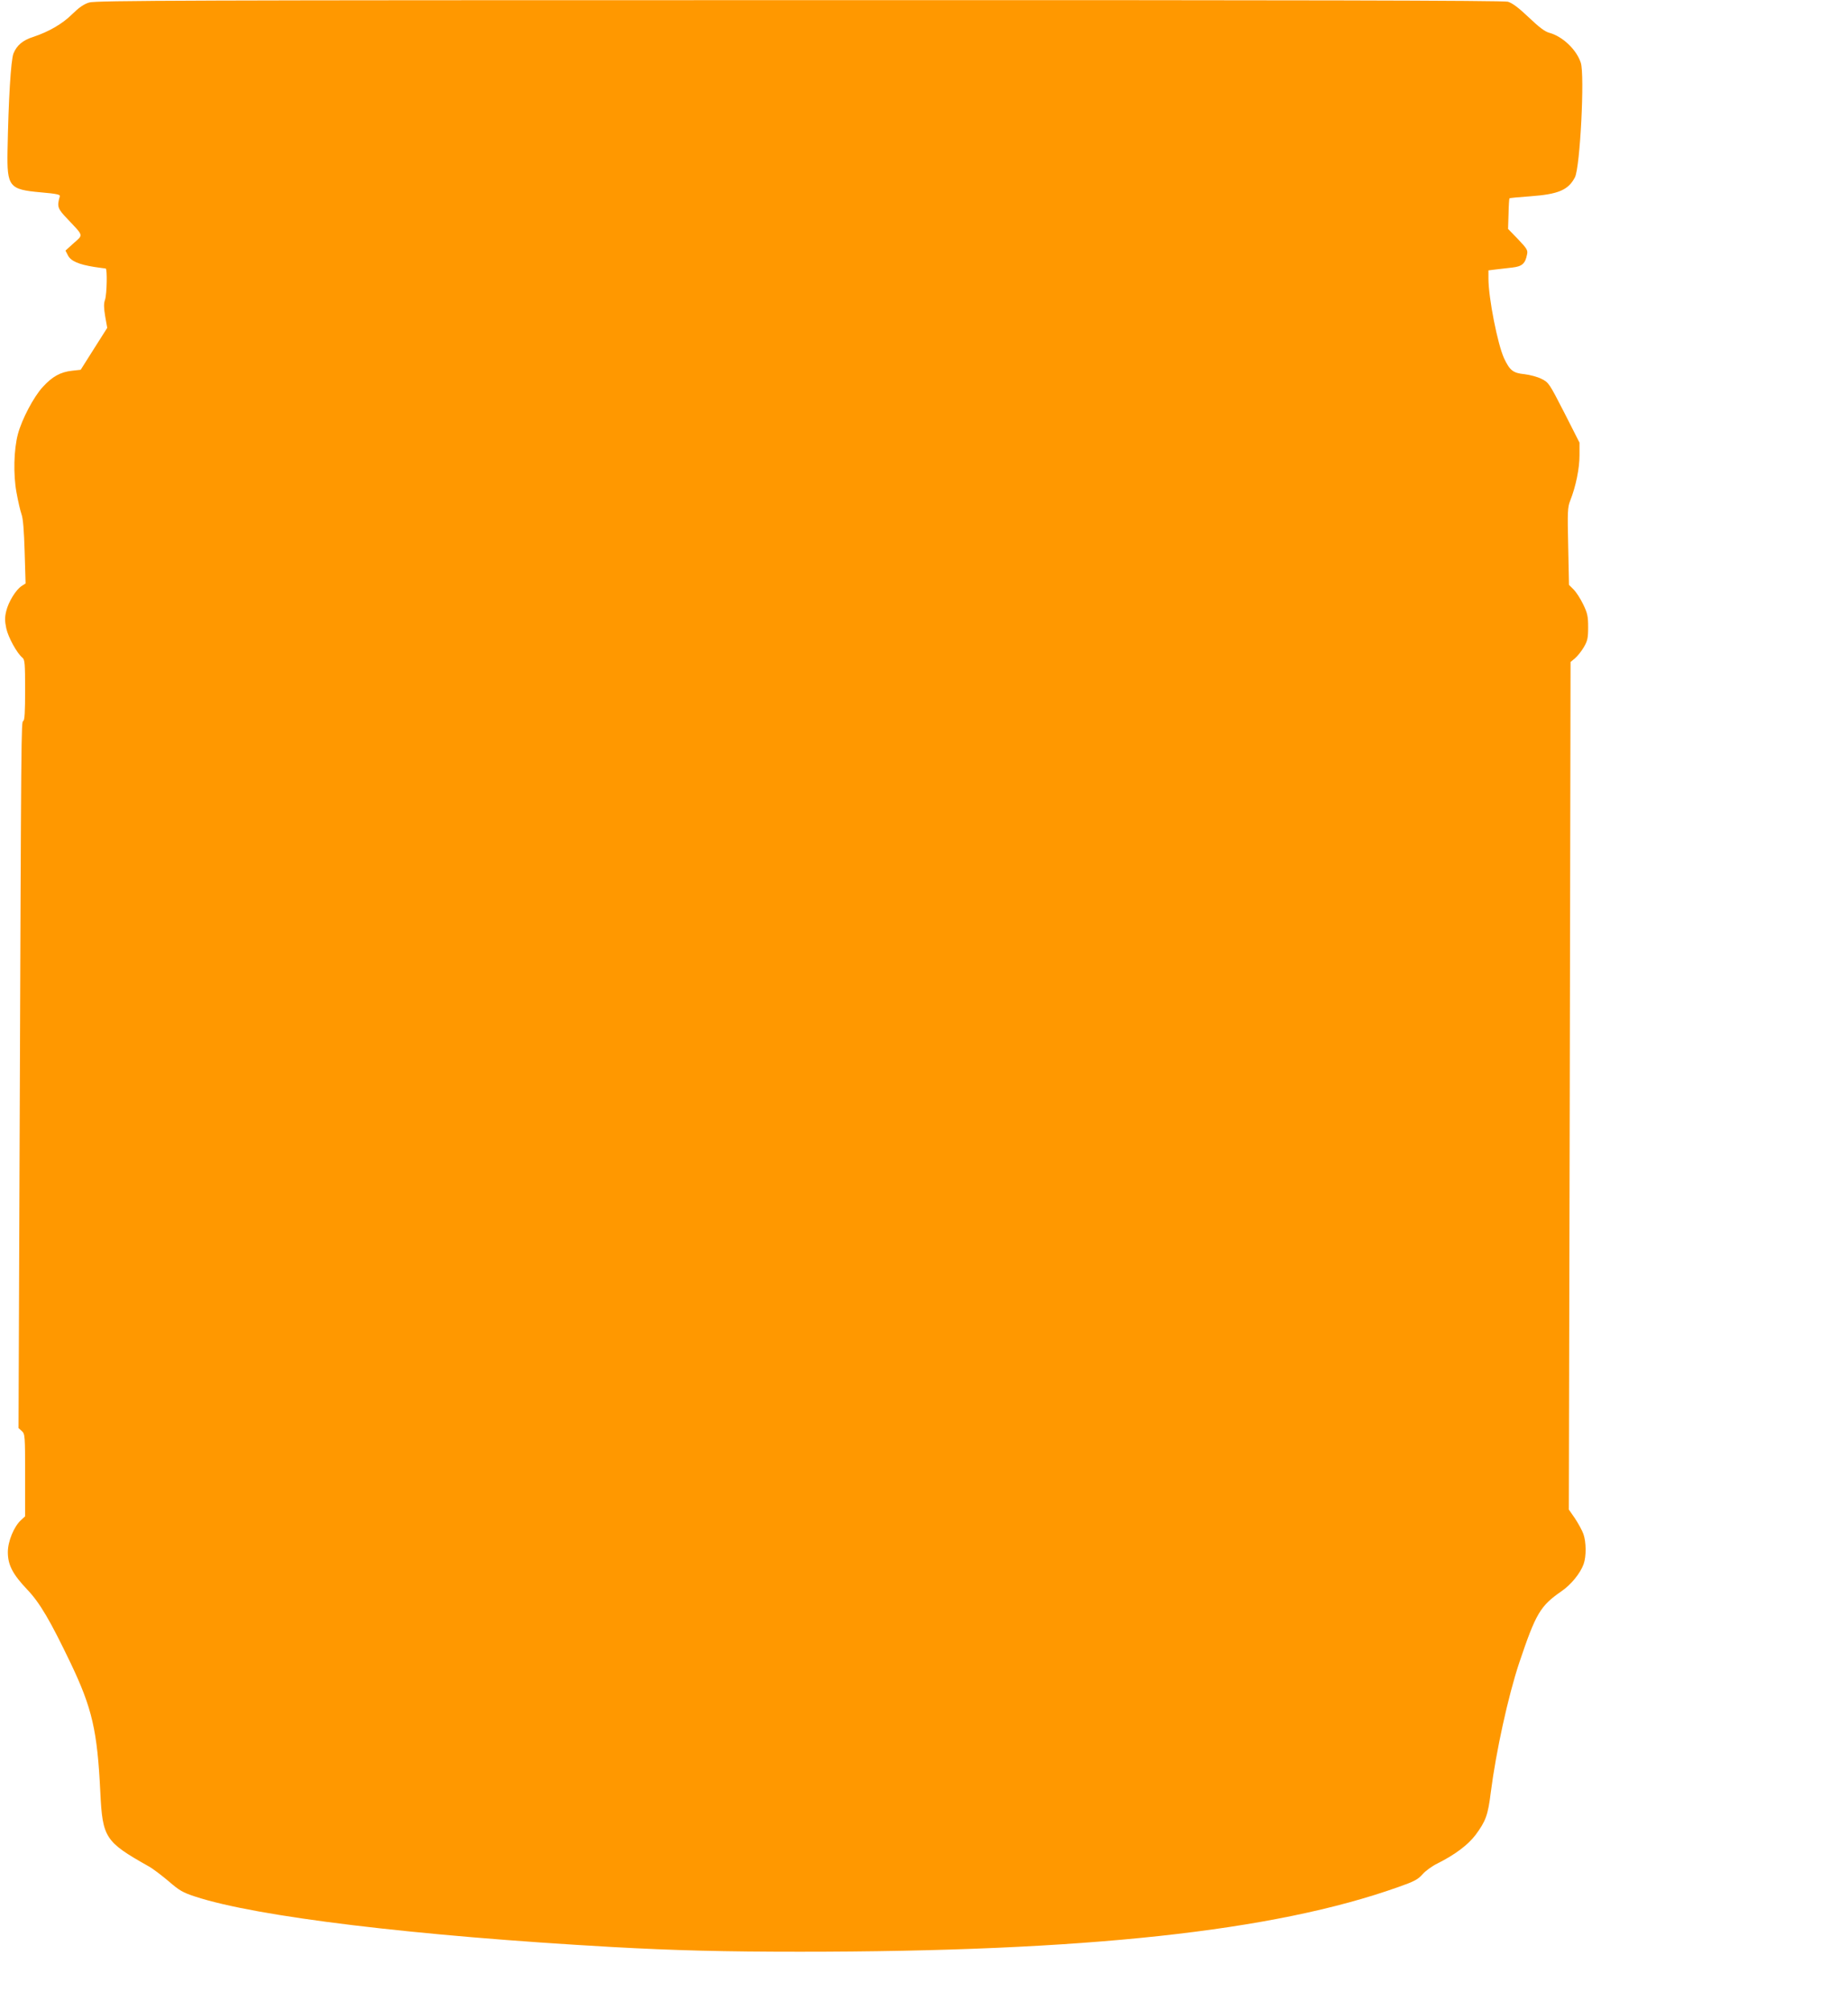 <?xml version="1.0" standalone="no"?>
<!DOCTYPE svg PUBLIC "-//W3C//DTD SVG 20010904//EN"
 "http://www.w3.org/TR/2001/REC-SVG-20010904/DTD/svg10.dtd">
<svg version="1.0" xmlns="http://www.w3.org/2000/svg"
 width="1177pt" height="1280pt" viewBox="0 0 1177 1280"
 preserveAspectRatio="xMidYMid meet">
<g transform="translate(0,1280) scale(0.1,-0.1)"
fill="#ff9800" stroke="none">
<path d="M568 12784 c-34 -10 -65 -32 -108 -74 -62 -62 -149 -112 -248 -145
-67 -21 -105 -54 -126 -105 -17 -42 -32 -297 -38 -620 -4 -230 10 -247 212
-265 101 -9 124 -14 121 -25 -19 -67 -15 -78 51 -147 102 -108 99 -97 38 -151
l-53 -48 16 -31 c19 -36 68 -57 167 -73 36 -5 68 -10 73 -10 11 0 8 -163 -4
-199 -9 -25 -8 -51 1 -106 l13 -73 -85 -134 -84 -133 -54 -6 c-75 -8 -127 -37
-188 -104 -58 -63 -133 -206 -158 -300 -26 -98 -30 -257 -9 -371 10 -55 24
-117 32 -139 10 -27 16 -104 20 -240 l6 -201 -25 -16 c-37 -24 -84 -101 -98
-159 -10 -40 -10 -63 0 -111 13 -58 67 -157 103 -187 15 -12 17 -38 17 -206 0
-138 -3 -194 -12 -197 -13 -5 -13 -24 -23 -2673 l-7 -1830 21 -19 c20 -18 21
-28 21 -281 l0 -262 -26 -24 c-45 -41 -84 -135 -84 -204 0 -82 31 -141 124
-239 80 -84 146 -197 275 -466 138 -289 171 -431 190 -825 14 -290 31 -315
306 -470 28 -15 85 -59 129 -96 68 -59 90 -72 170 -98 390 -128 1397 -250
2656 -321 399 -22 713 -30 1194 -30 1815 0 3020 130 3812 412 100 35 125 48
154 81 19 22 62 53 95 69 114 57 195 119 243 182 65 88 79 126 97 271 33 259
111 615 181 825 106 315 134 362 268 455 62 42 121 115 142 173 18 50 17 140
-1 192 -8 23 -33 68 -54 100 l-39 56 6 2699 5 2699 29 24 c15 13 41 45 56 71
23 40 27 57 27 126 0 69 -4 89 -31 145 -17 36 -45 79 -61 95 l-30 30 -5 245
c-5 222 -4 249 13 292 36 91 59 205 59 288 l0 81 -97 191 c-96 187 -99 192
-145 215 -25 13 -75 26 -109 30 -72 7 -93 24 -129 100 -41 88 -100 385 -100
510 l0 51 48 6 c26 3 73 8 104 12 62 7 83 25 94 84 6 26 -1 37 -57 96 l-64 66
3 96 c1 53 4 97 6 99 2 2 62 8 135 13 177 13 240 40 282 121 33 65 63 654 37
730 -28 84 -116 167 -200 190 -28 7 -66 36 -132 99 -65 62 -105 91 -132 99
-28 8 -1335 11 -4514 10 -3891 0 -4481 -2 -4522 -15z"/>
</g>
</svg>
